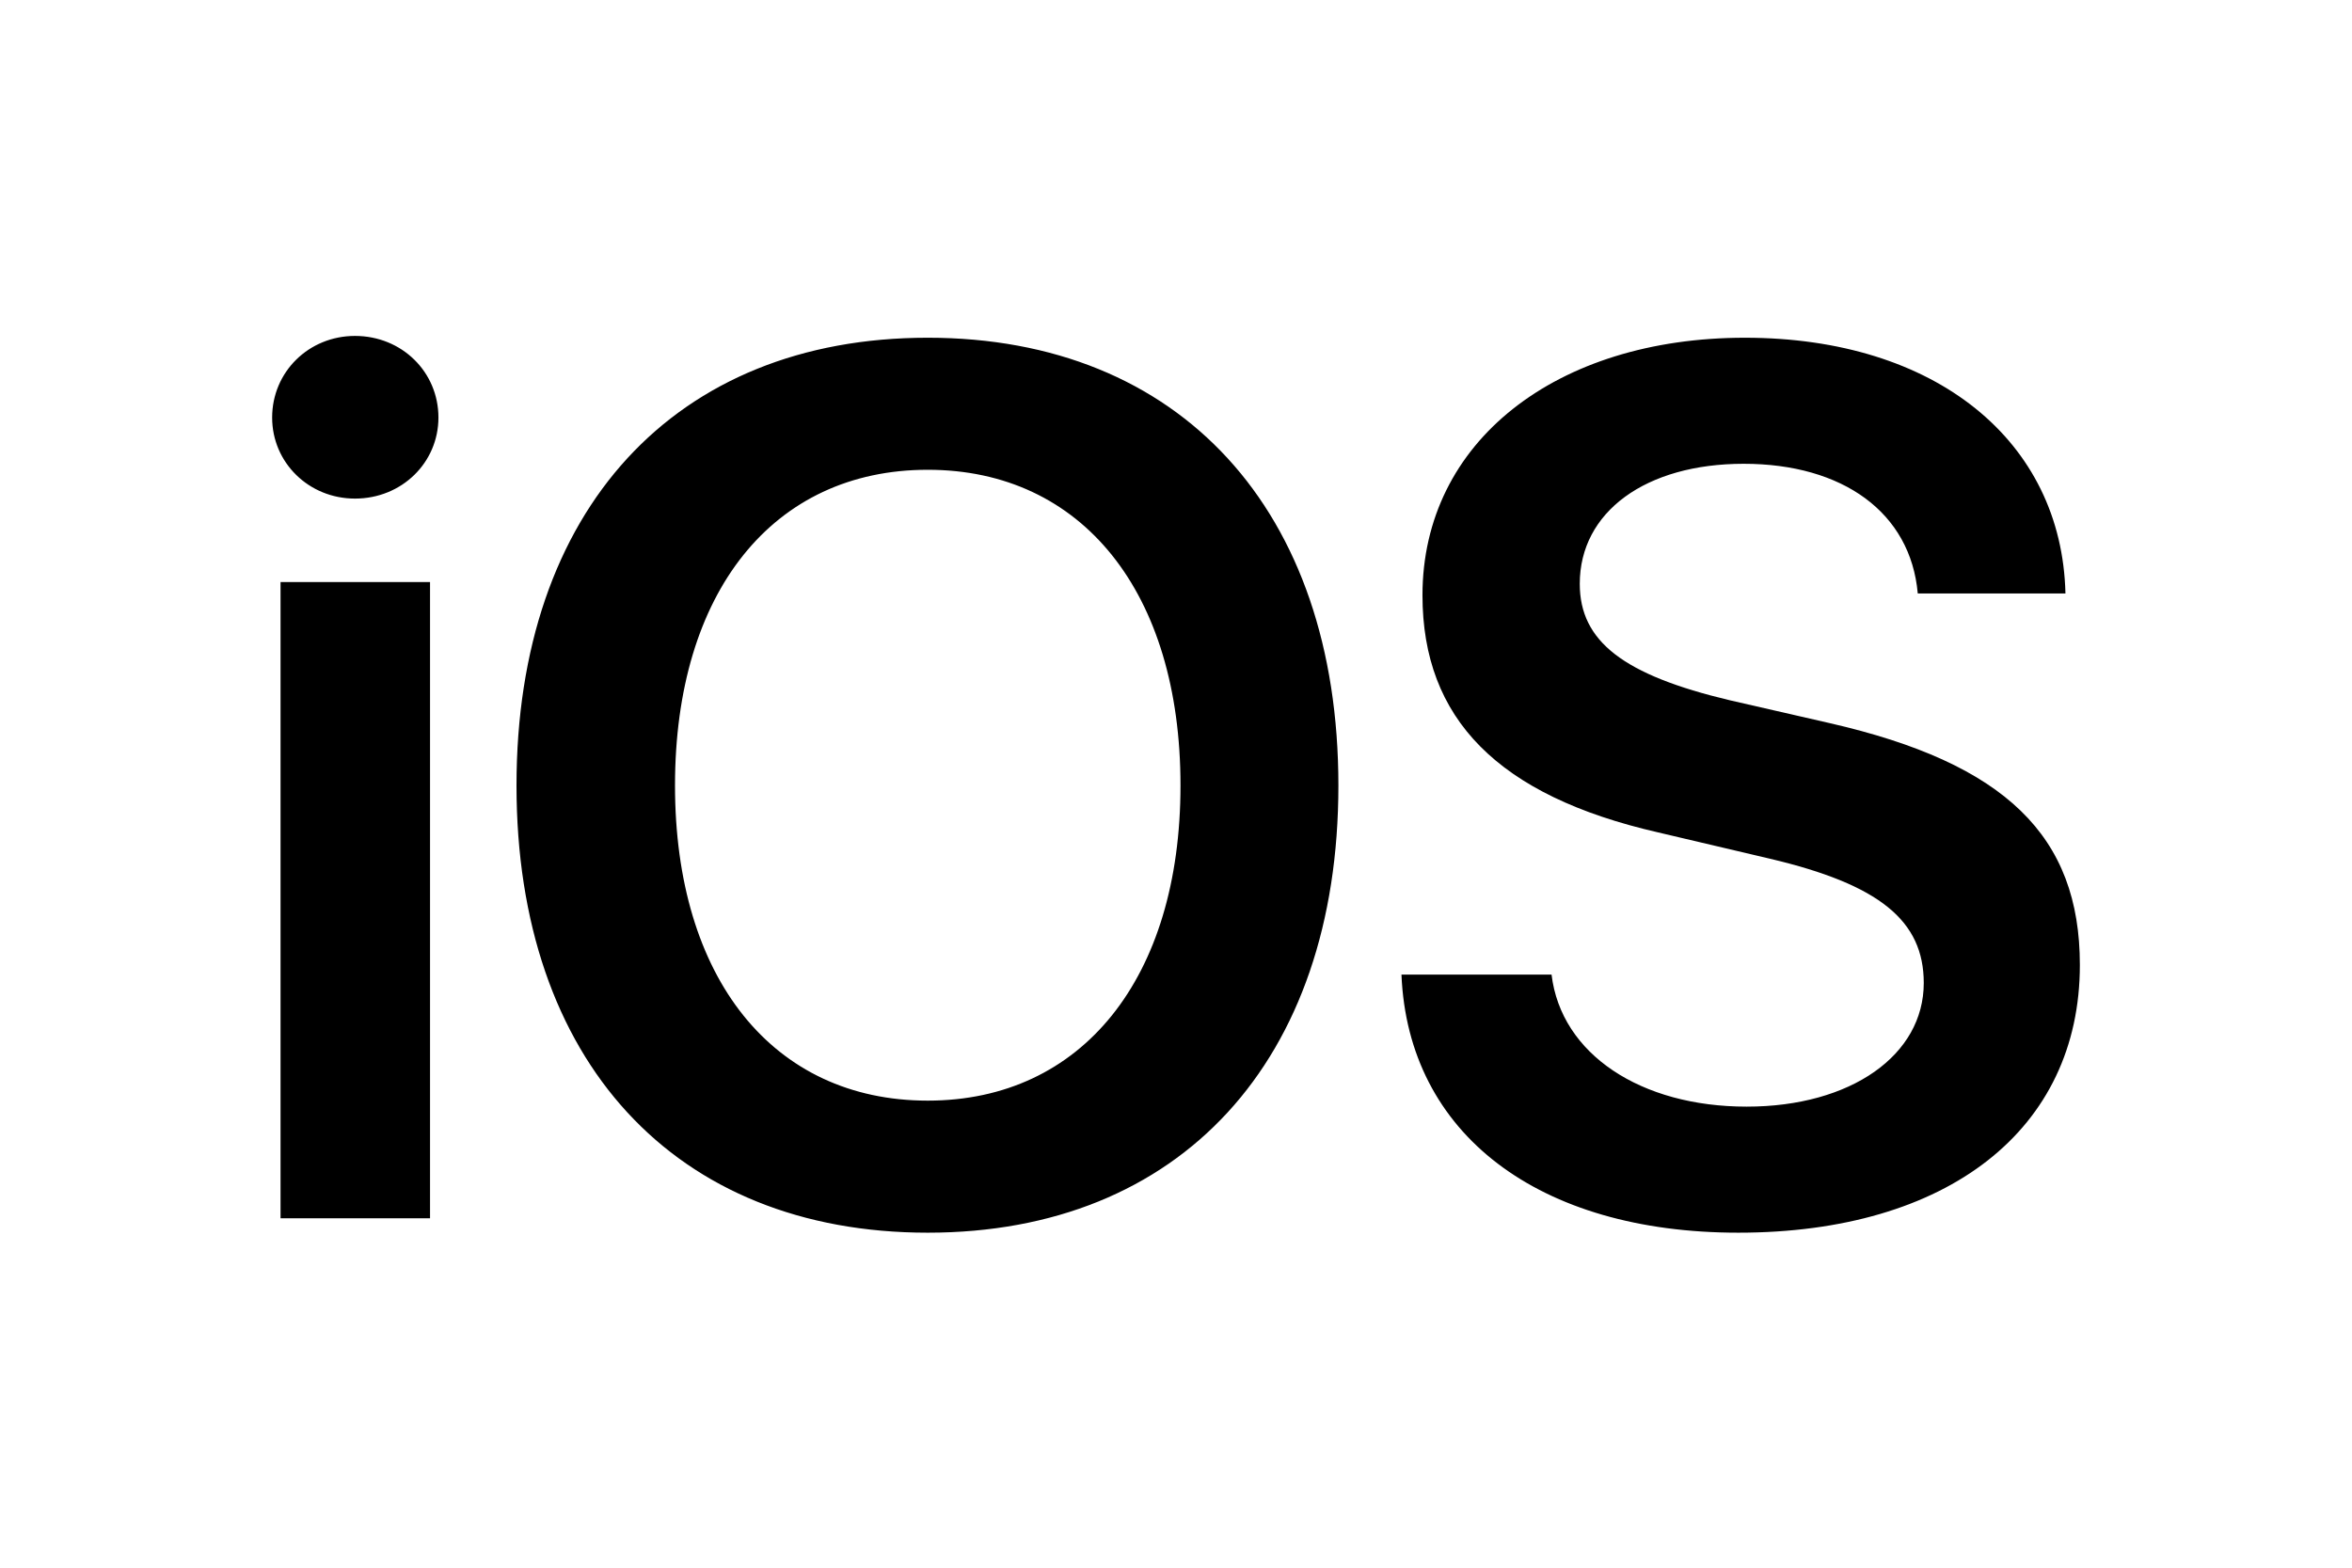 <?xml version="1.0" encoding="UTF-8"?>
<svg xmlns="http://www.w3.org/2000/svg" width="1201" height="801" viewBox="0 0 1201 801" fill="none">
  <path d="M143.253 622.211H219.586V297.26H143.253V622.211ZM181.266 254.646C205.178 254.646 223.878 236.252 223.878 213.261C223.878 189.962 205.178 171.569 181.266 171.569C157.661 171.569 138.961 189.963 138.961 213.261C138.961 236.253 157.661 254.646 181.266 254.646ZM473.735 172.486C344.676 172.486 263.74 260.469 263.74 401.182C263.74 541.896 344.668 629.573 473.735 629.573C602.488 629.573 683.423 541.896 683.423 401.182C683.423 260.469 602.496 172.486 473.735 172.486ZM473.735 239.93C552.52 239.93 602.794 302.468 602.794 401.181C602.794 499.586 552.519 562.126 473.735 562.126C394.643 562.126 344.676 499.588 344.676 401.181C344.676 302.47 394.645 239.93 473.735 239.93ZM715.623 497.75C718.996 579.297 785.825 629.571 887.603 629.571C994.593 629.571 1062.04 576.842 1062.04 492.845C1062.04 426.935 1024.02 389.841 934.204 369.303L883.315 357.653C829.053 344.778 806.675 327.611 806.675 298.181C806.675 261.394 840.397 236.869 890.365 236.869C940.947 236.869 975.586 261.701 979.266 303.086H1054.68C1052.84 225.22 988.463 172.489 890.98 172.489C794.718 172.489 726.355 225.523 726.355 304.004C726.355 367.155 764.981 406.396 846.522 425.097L903.849 438.586C959.643 451.769 982.328 470.162 982.328 502.044C982.328 538.831 945.234 565.195 891.896 565.195C837.942 565.195 797.172 538.525 792.267 497.752L715.623 497.75Z" fill="black"></path>
</svg>
